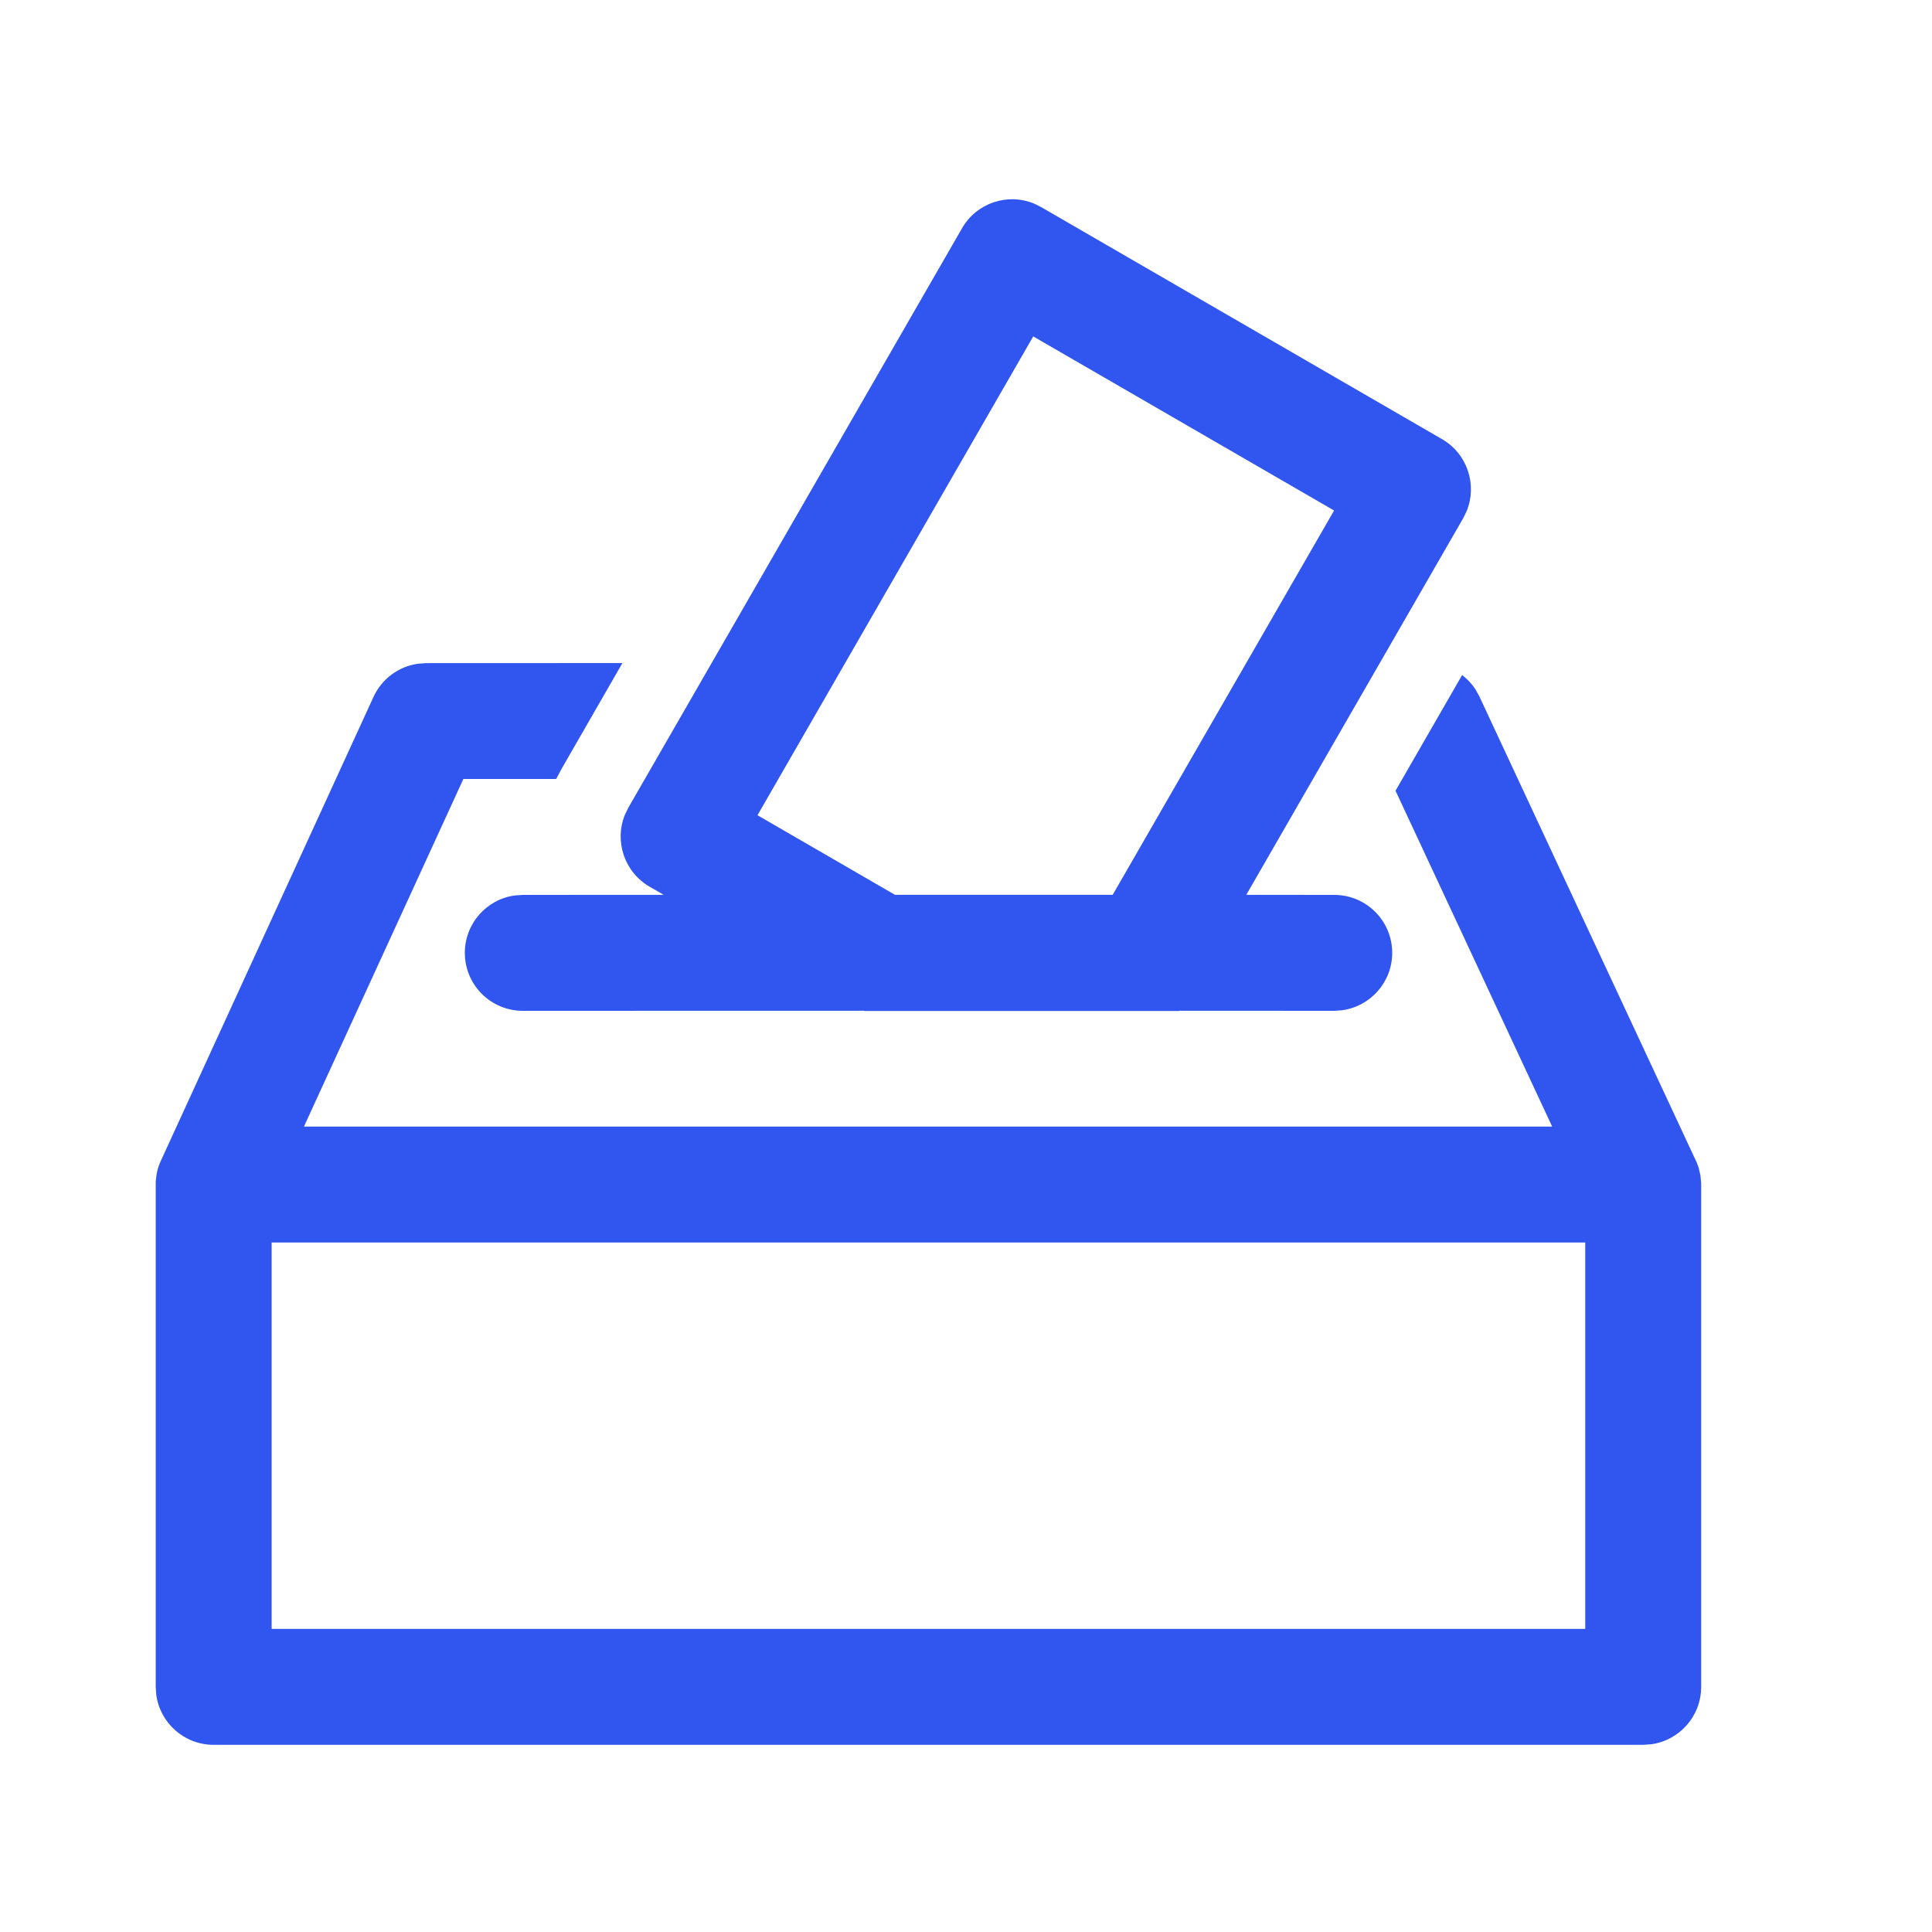 <svg width="25" height="25" viewBox="0 0 25 25" fill="none" xmlns="http://www.w3.org/2000/svg">
<path d="M20.513 16.078H3.515V21.078H20.513V16.078ZM21.959 15.05L21.981 15.112L22.004 15.213L22.013 15.311V21.828C22.013 22.208 21.731 22.522 21.364 22.571L21.263 22.578H2.765C2.385 22.578 2.071 22.296 2.022 21.93L2.015 21.828V15.329L2.016 15.276L2.027 15.19C2.038 15.136 2.053 15.085 2.074 15.037L4.833 9.018C4.94 8.785 5.157 8.625 5.406 8.589L5.515 8.581L8.054 8.58L7.266 9.95L7.197 10.08L5.996 10.08L3.933 14.578H20.085L18.058 10.232L18.92 8.735C18.986 8.786 19.045 8.848 19.092 8.919L19.144 9.014L21.959 15.05ZM13.38 2.634L13.471 2.679L18.659 5.682C18.988 5.872 19.118 6.273 18.978 6.615L18.933 6.707L16.127 11.579L17.265 11.58C17.679 11.58 18.015 11.915 18.015 12.33C18.015 12.709 17.733 13.023 17.366 13.073L17.265 13.08L15.263 13.079L15.262 13.082H11.184L11.181 13.079L6.765 13.08C6.35 13.08 6.015 12.744 6.015 12.33C6.015 11.95 6.297 11.636 6.663 11.587L6.765 11.58L8.588 11.579L8.406 11.474C8.078 11.284 7.947 10.883 8.087 10.541L8.132 10.449L12.449 2.953C12.638 2.624 13.039 2.494 13.38 2.634ZM13.37 4.353L9.802 10.549L11.581 11.579H14.398L17.263 6.606L13.37 4.353Z" fill="#3056EF"/>
</svg>
